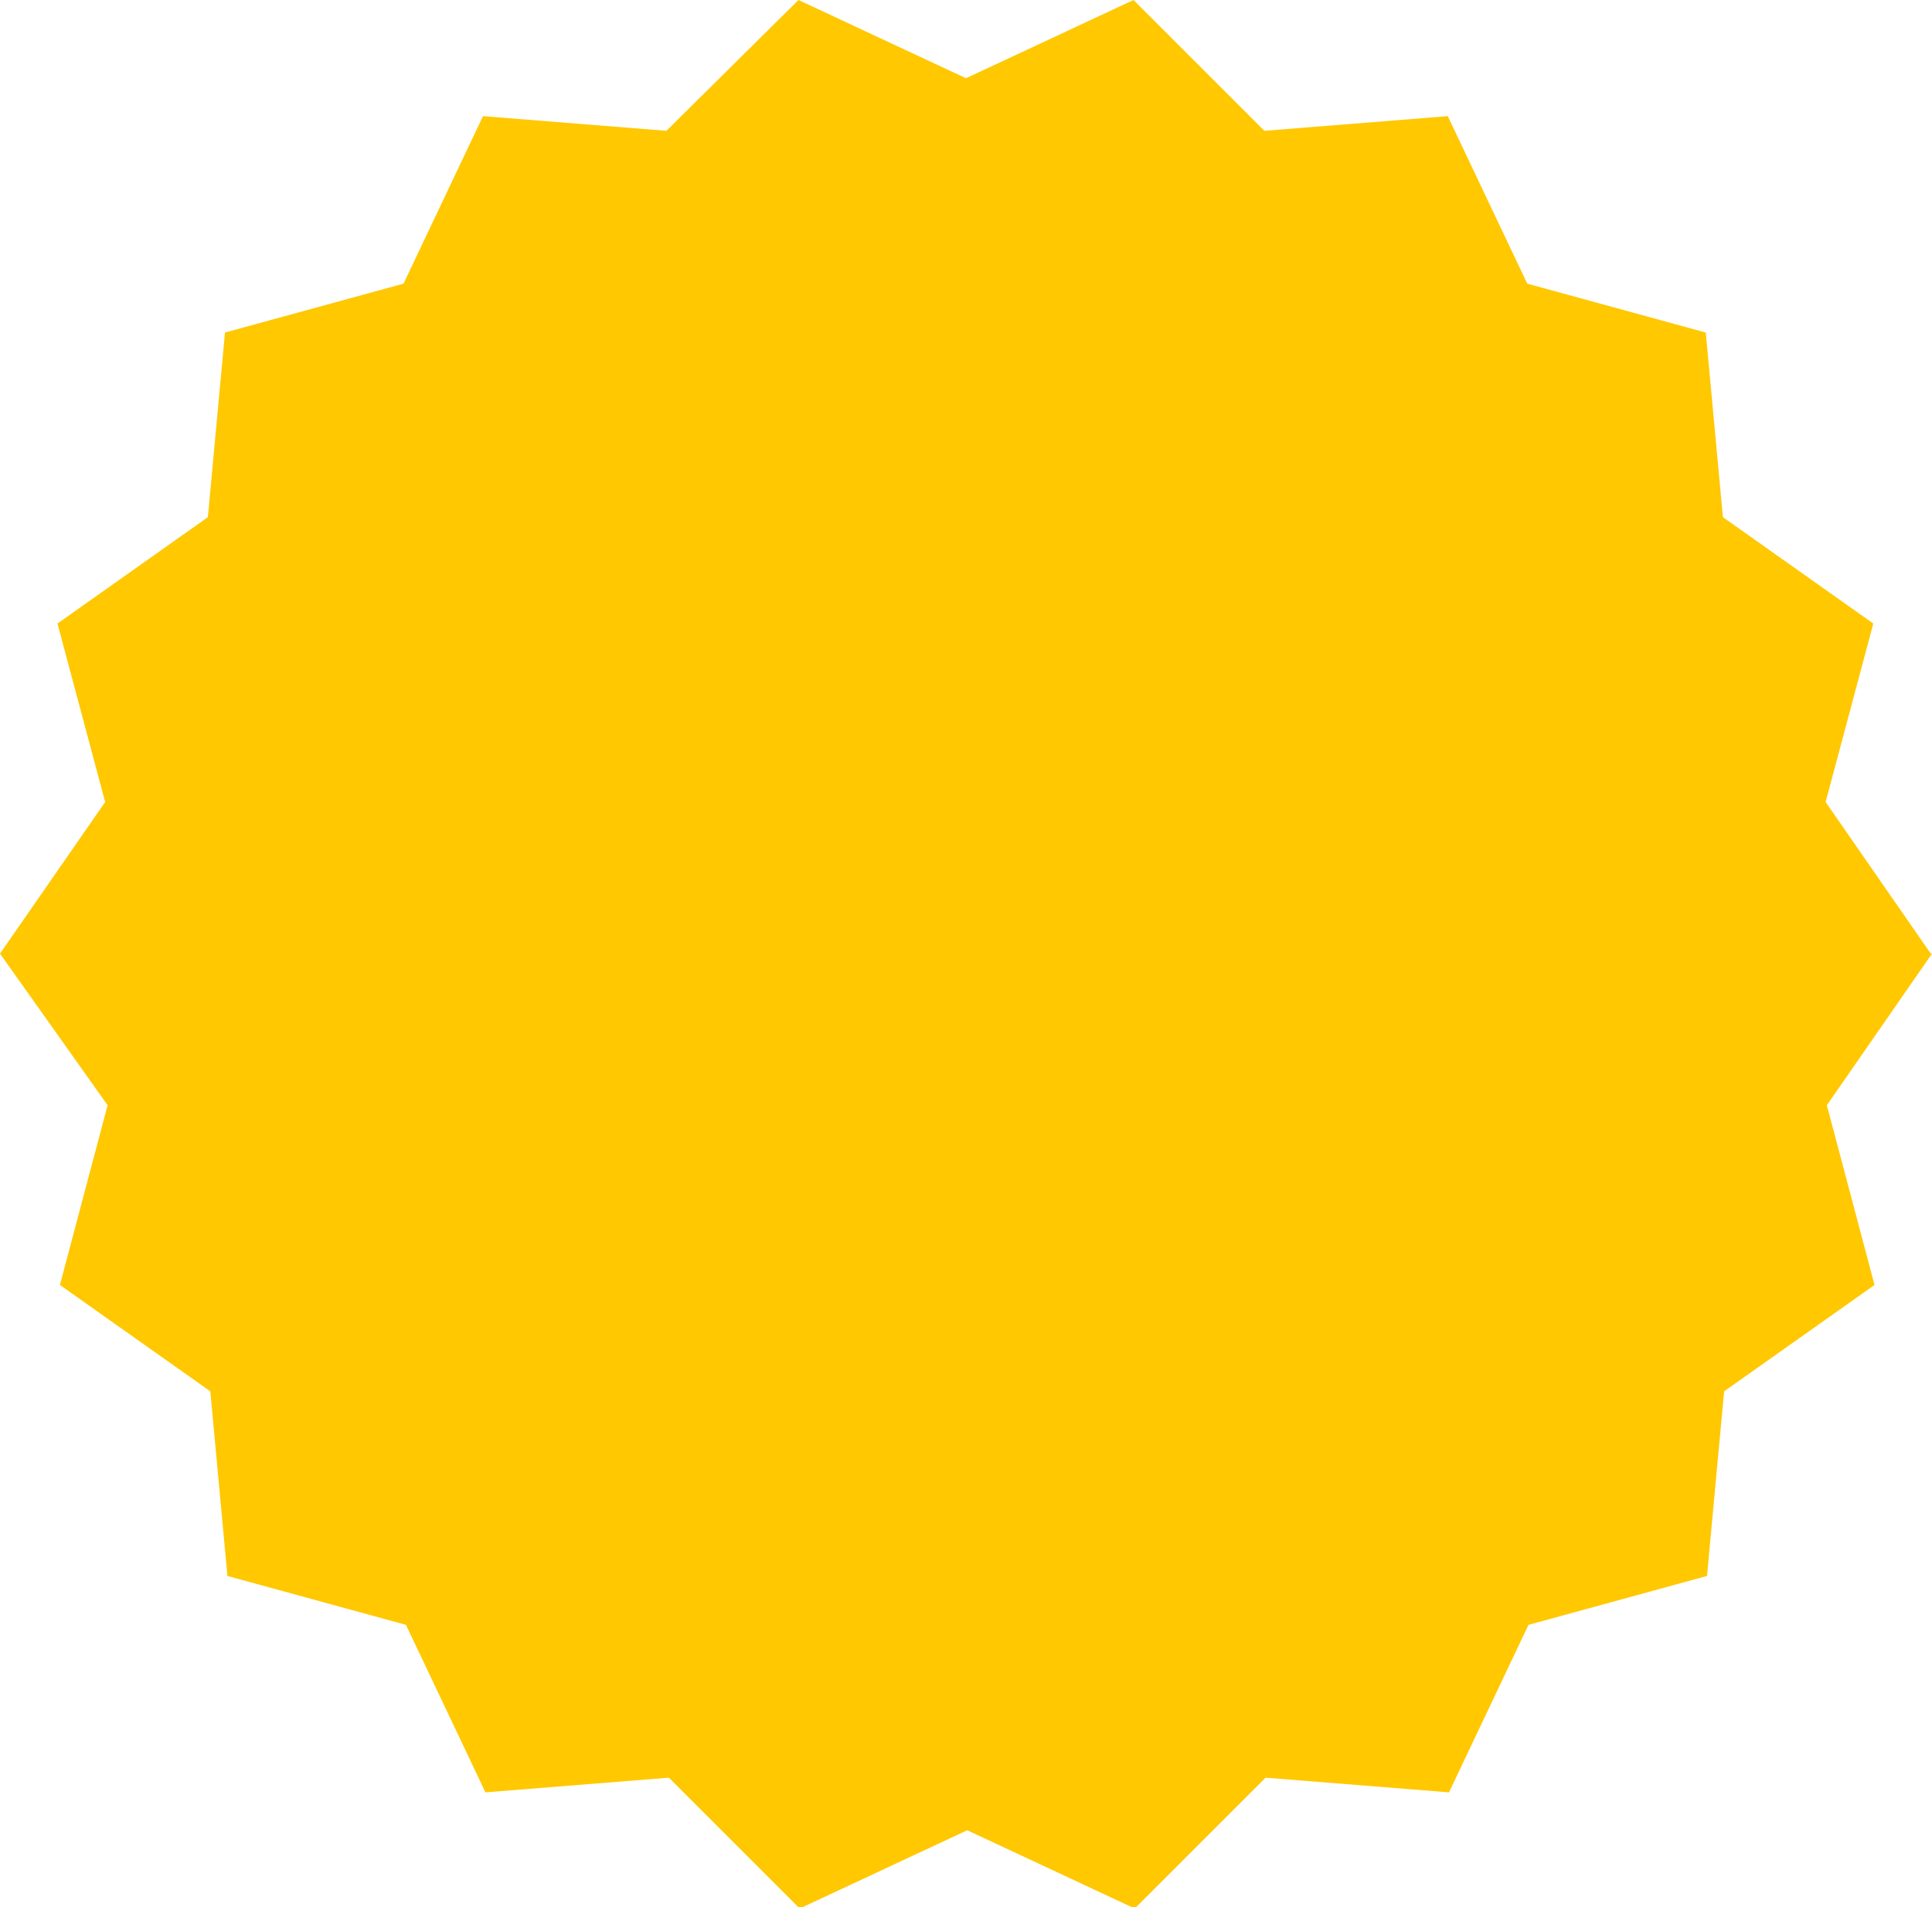 <?xml version="1.0" encoding="UTF-8"?>
<svg id="_レイヤー_1" data-name="レイヤー 1" xmlns="http://www.w3.org/2000/svg" version="1.1" viewBox="0 0 158 156">
  <defs>
    <style>
      .cls-1 {
        fill: #ffc800;
        stroke-width: 0px;
      }
    </style>
  </defs>
  <path class="cls-1" d="M158,78l-8.6,12.4,3.9,14.7-12.3,8.7-1.4,15.1-14.6,4-6.5,13.7-15-1.2-10.7,10.7-13.7-6.4-13.7,6.4-10.7-10.7-15,1.2-6.5-13.7-14.6-4-1.4-15.1-12.3-8.7,3.9-14.7L0,78l8.6-12.4-3.9-14.6,12.3-8.7,1.4-15.1,14.6-4,6.5-13.7,15,1.2L65.3,0l13.7,6.4,13.7-6.4,10.7,10.7,15-1.2,6.5,13.7,14.6,4,1.4,15.1,12.3,8.7-3.9,14.6,8.6,12.4Z"/>
</svg>